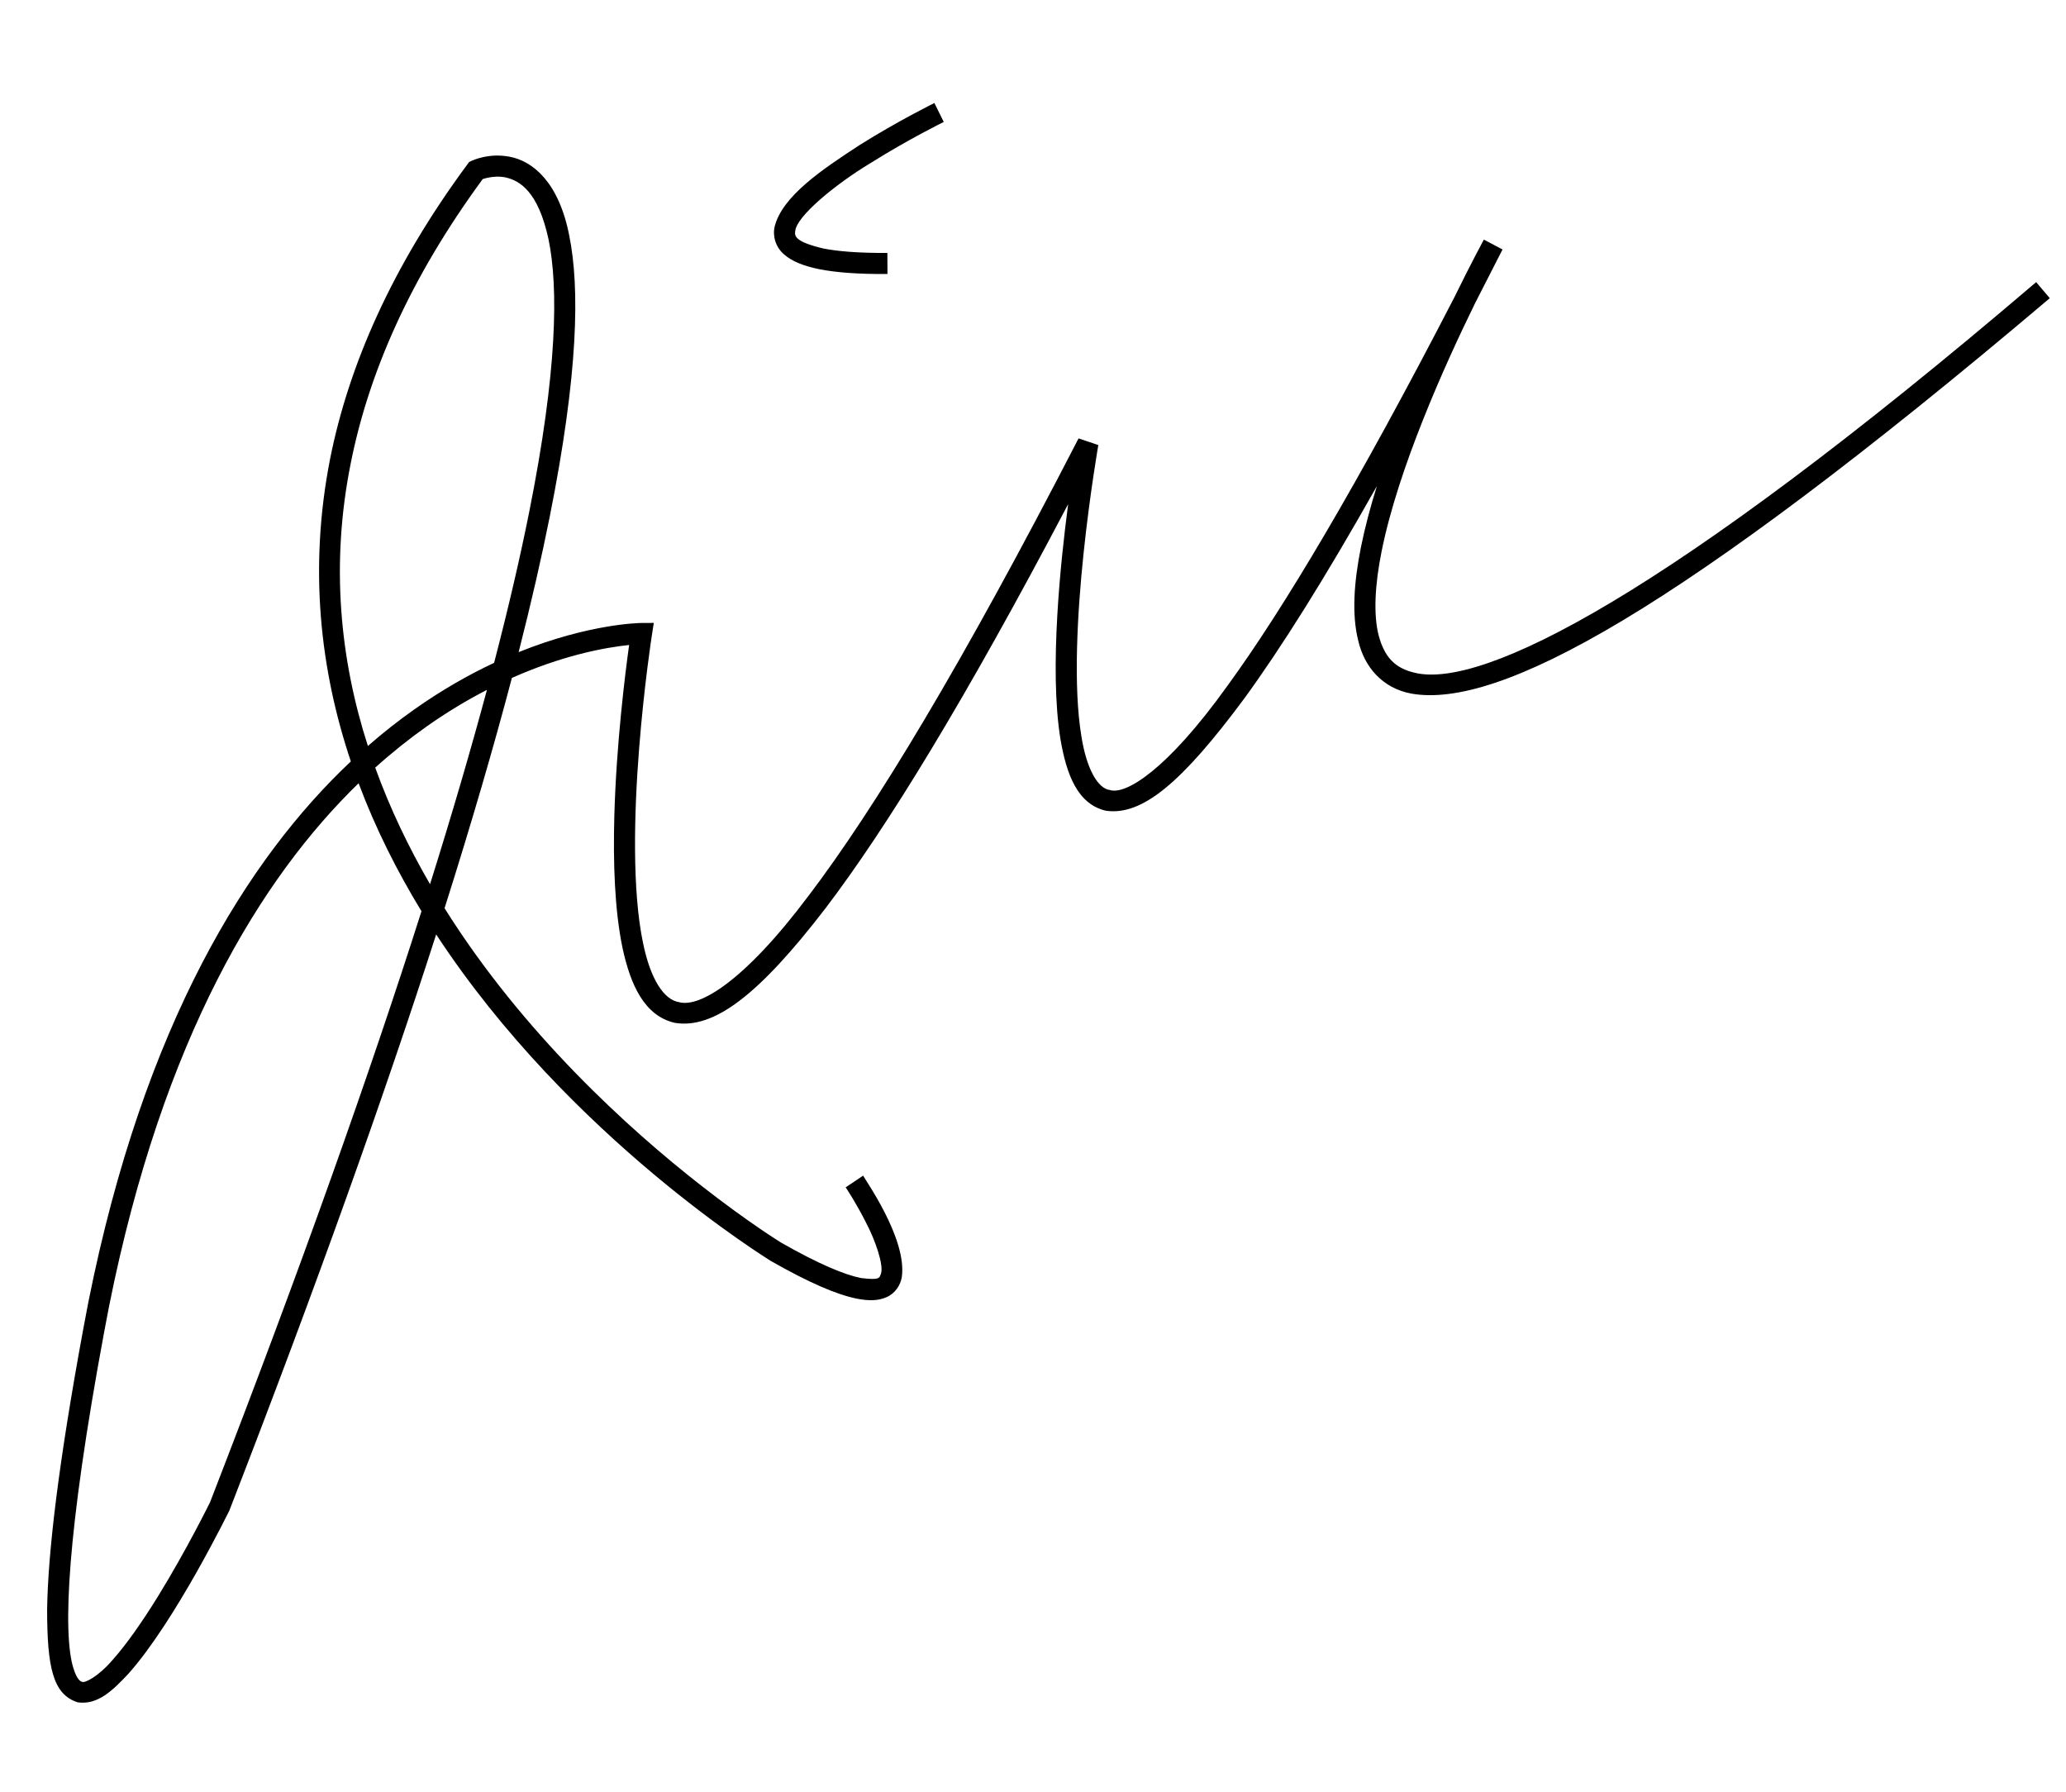 <?xml version="1.0" encoding="UTF-8"?>
<svg version="1.0" xmlns="http://www.w3.org/2000/svg" width="98px" height="85px">
<path d="M2.235,76.349c0.038-2.713,0.539-6.951,1.719-13.344l0,0c0.077-0.42,0.156-0.834,0.236-1.246l0,0 c2.641-13.223,7.564-21.045,12.452-25.649l0,0c-1.455-4.337-2.006-9.155-0.982-14.358l0,0c0.885-4.428,2.926-9.109,6.518-13.967 l0,0l0.073-0.102l0.115-0.054c0.049-0.019,0.809-0.388,1.805-0.197l0,0c1.111,0.207,2.334,1.22,2.826,3.717l0,0 c0.514,2.507,0.432,6.578-0.916,13.33l0,0c-0.384,1.925-0.872,4.065-1.48,6.449l0,0c3.383-1.364,5.778-1.383,5.824-1.383l0,0 l0.587-0.003l-0.09,0.582c-0.001,0.003-0.373,2.386-0.609,5.417l0,0c-0.238,3.029-0.332,6.712,0.193,9.199l0,0 c0.348,1.688,0.983,2.679,1.708,2.788l0,0c0.94,0.263,3.051-0.927,6.147-5.055l0,0c3.11-4.094,7.281-10.965,12.8-21.682l0,0 l0.937,0.316c0.002,0.005-0.397,2.259-0.698,5.123l0,0c-0.302,2.86-0.494,6.338-0.106,8.679l0,0 c0.249,1.592,0.799,2.495,1.355,2.558l0,0c0.739,0.238,2.699-0.925,5.587-4.961l0,0c2.648-3.636,6.157-9.511,10.75-18.404l0,0 c0.811-1.658,1.397-2.729,1.4-2.739l0,0l0.885,0.469c-0.442,0.873-0.876,1.721-1.299,2.543l0,0 c-1.436,2.926-3.653,7.844-4.438,11.782l0,0c-0.318,1.579-0.392,2.993-0.136,3.988l0,0c0.274,0.998,0.749,1.552,1.746,1.769l0,0 c3.168,0.729,11.839-3.513,29.44-18.534l0,0l0.647,0.761c-17.736,15.016-26.175,19.48-30.284,18.753l0,0 c-1.372-0.256-2.225-1.256-2.518-2.503l0,0c-0.314-1.247-0.206-2.77,0.124-4.429l0,0c0.188-0.936,0.449-1.917,0.759-2.909l0,0 c-2.474,4.391-4.539,7.667-6.269,10.044l0,0c-2.99,4.039-4.875,5.603-6.592,5.351l0,0c-1.345-0.317-1.861-1.724-2.147-3.378l0,0 c-0.275-1.687-0.271-3.804-0.151-5.894l0,0c0.109-1.905,0.319-3.786,0.514-5.268l0,0c-4.856,9.241-8.606,15.35-11.512,19.17l0,0 c-3.187,4.145-5.296,5.725-7.138,5.432l0,0c-1.45-0.328-2.112-1.801-2.49-3.563l0,0c-0.374-1.795-0.447-4.041-0.387-6.254l0,0 c0.095-3.421,0.515-6.759,0.702-8.104l0,0c-0.515,0.052-1.347,0.171-2.422,0.452l0,0c-0.902,0.238-1.967,0.589-3.139,1.109l0,0 c-0.845,3.206-1.896,6.829-3.194,10.923l0,0c3.722,5.93,8.742,10.475,12.174,13.154l0,0c2.264,1.771,3.799,2.709,3.789,2.703l0,0 c1.791,1.024,3.029,1.53,3.786,1.68l0,0c0.941,0.115,0.871-0.009,0.959-0.228l0,0c0.113-0.417-0.259-1.533-0.73-2.426l0,0 c-0.441-0.879-0.92-1.6-0.951-1.646l0,0l0.832-0.557c-0.006,0.074,2.105,2.964,1.829,4.825l0,0 c-0.064,0.374-0.315,0.764-0.718,0.938l0,0c-0.396,0.179-0.856,0.183-1.416,0.072l0,0c-0.952-0.192-2.244-0.742-4.098-1.799l0,0 c-0.007-0.021-9.513-5.797-15.854-15.474l0,0c-2.407,7.484-5.607,16.49-9.813,27.332l0,0c-0.017,0.019-2.54,5.209-4.787,7.732l0,0 c-0.767,0.818-1.462,1.484-2.398,1.355l0,0C2.489,80.362,2.241,79.014,2.235,76.349L2.235,76.349z M5.347,78.715 c0.686-0.77,1.44-1.866,2.13-2.981l0,0c1.369-2.213,2.483-4.486,2.485-4.485l0,0c4.342-11.192,7.607-20.424,10.031-28.033l0,0 c-1.153-1.89-2.177-3.918-2.983-6.071l0,0c-4.619,4.487-9.281,12.039-11.838,24.812l0,0c-0.08,0.403-0.158,0.813-0.234,1.229l0,0 c-1.771,9.53-1.969,14.272-1.458,15.923l0,0c0.172,0.557,0.348,0.642,0.41,0.649l0,0C4.008,79.84,4.671,79.509,5.347,78.715 L5.347,78.715z M20.399,41.933c1.066-3.396,1.958-6.458,2.699-9.216l0,0c-0.919,0.472-1.886,1.047-2.878,1.749l0,0 c-0.794,0.562-1.605,1.204-2.422,1.939l0,0C18.501,38.35,19.39,40.195,20.399,41.933L20.399,41.933z M16.642,21.947 c-0.973,4.826-0.508,9.336,0.808,13.431l0,0c0.738-0.645,1.472-1.218,2.194-1.728l0,0c1.323-0.936,2.604-1.657,3.794-2.215l0,0 c0.696-2.675,1.244-5.048,1.664-7.152l0,0c1.337-6.68,1.389-10.658,0.917-12.934l0,0c-0.493-2.284-1.372-2.785-2.044-2.937l0,0 C23.657,8.35,23.354,8.381,23.13,8.43l0,0c-0.1,0.021-0.177,0.044-0.232,0.063l0,0C19.433,13.209,17.488,17.711,16.642,21.947 L16.642,21.947z M40.113,56.307l0.002,0.003C40.114,56.307,40.113,56.307,40.113,56.307L40.113,56.307z"/>
<path d="M37.19,12.063c-0.393-0.332-0.55-0.865-0.445-1.315l0,0c0.36-1.443,2.241-2.704,4.038-3.874l0,0 c1.8-1.13,3.53-1.984,3.539-1.988l0,0l0.002,0.002l0.442,0.896c-0.005,0.001-1.704,0.839-3.452,1.937l0,0 c-1.753,1.055-3.526,2.55-3.59,3.225l0,0c-0.043,0.245-0.027,0.515,1.32,0.837l0,0c0.703,0.14,1.704,0.22,3.048,0.213l0,0 l0.005,0.999c-1.387,0.009-2.441-0.071-3.248-0.23l0,0C38.109,12.609,37.573,12.4,37.19,12.063L37.19,12.063z"/>
</svg>